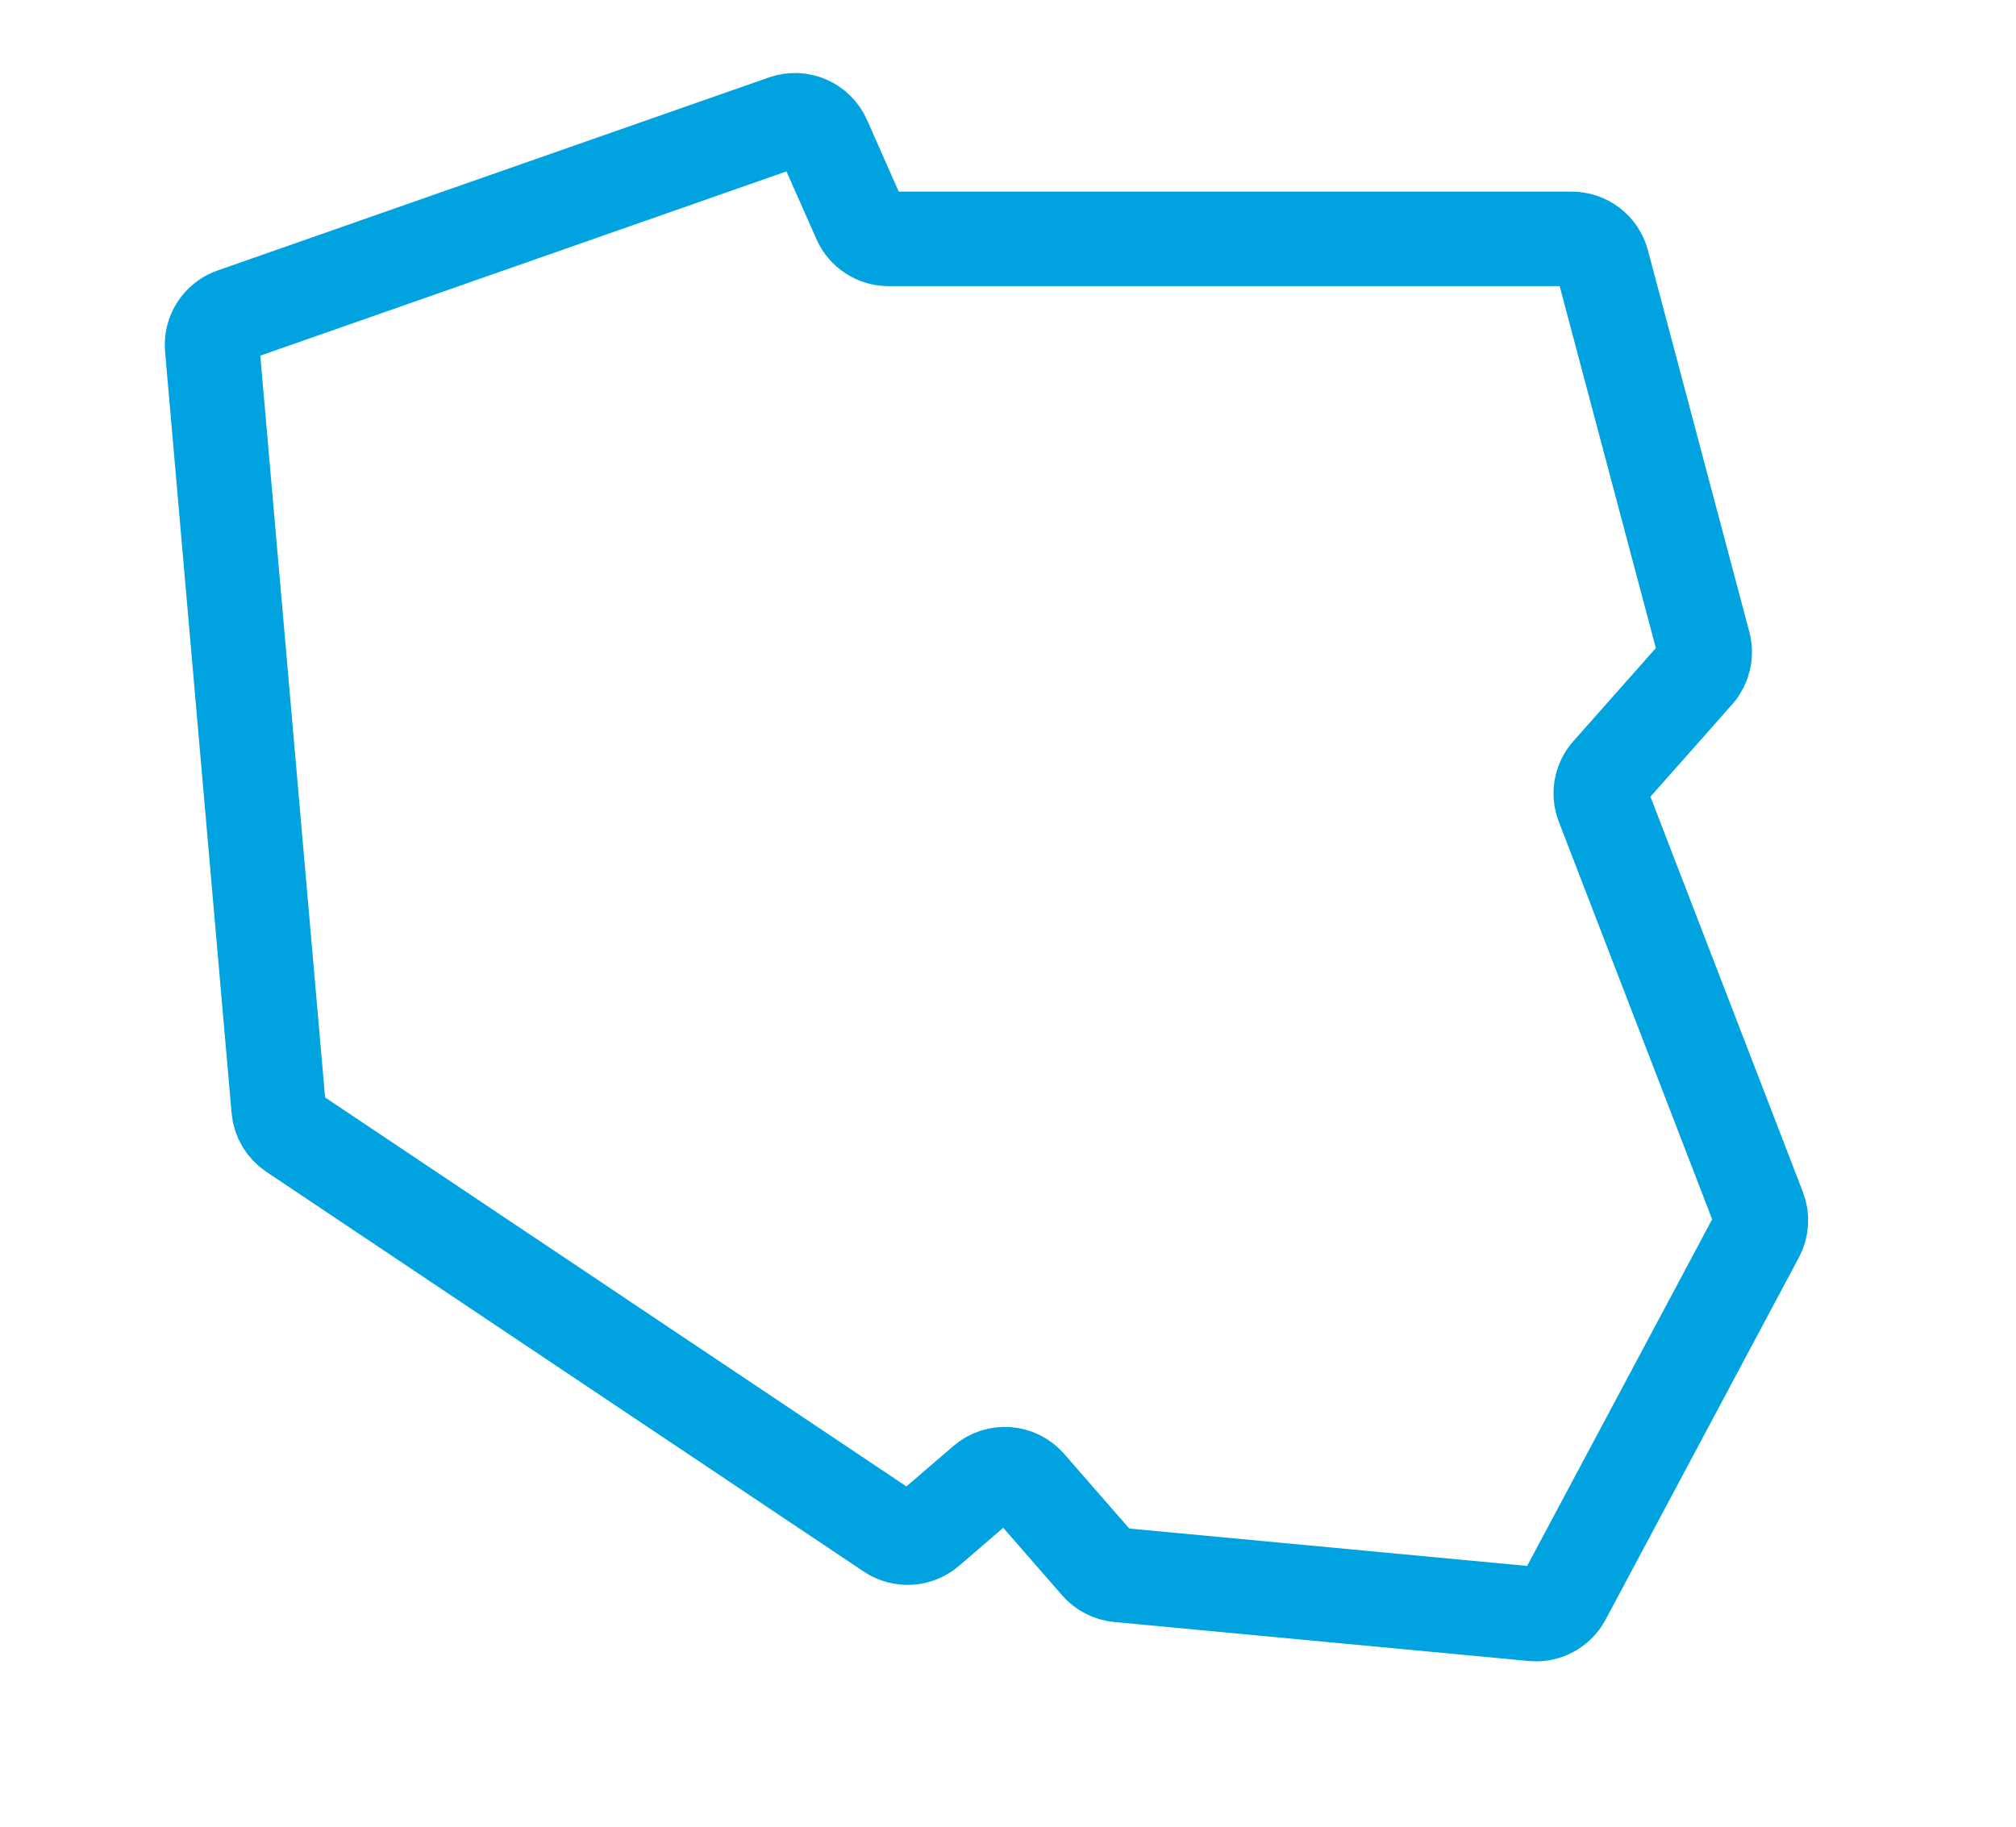 <svg width="64" height="58" viewBox="0 0 64 58" fill="none" xmlns="http://www.w3.org/2000/svg"><path d="M24.907 3.874L7.4 10.005C6.969 10.156 6.695 10.58 6.735 11.036L8.847 35.215C8.874 35.517 9.036 35.79 9.288 35.959L28.257 48.654C28.631 48.904 29.125 48.874 29.466 48.581L31.247 47.048C31.664 46.69 32.292 46.735 32.653 47.149L34.849 49.668C35.017 49.861 35.254 49.983 35.509 50.007L48.671 51.245C49.072 51.283 49.457 51.076 49.647 50.721L55.785 39.219C55.922 38.963 55.94 38.66 55.836 38.389L50.886 25.552C50.751 25.204 50.822 24.809 51.07 24.529L53.867 21.371C54.089 21.12 54.171 20.775 54.085 20.451L50.864 8.328C50.748 7.89 50.351 7.585 49.898 7.585H28.207C27.811 7.585 27.453 7.351 27.292 6.99L26.152 4.413C25.941 3.937 25.399 3.702 24.907 3.874Z" stroke="#00A3E0" stroke-width="3"/></svg>
